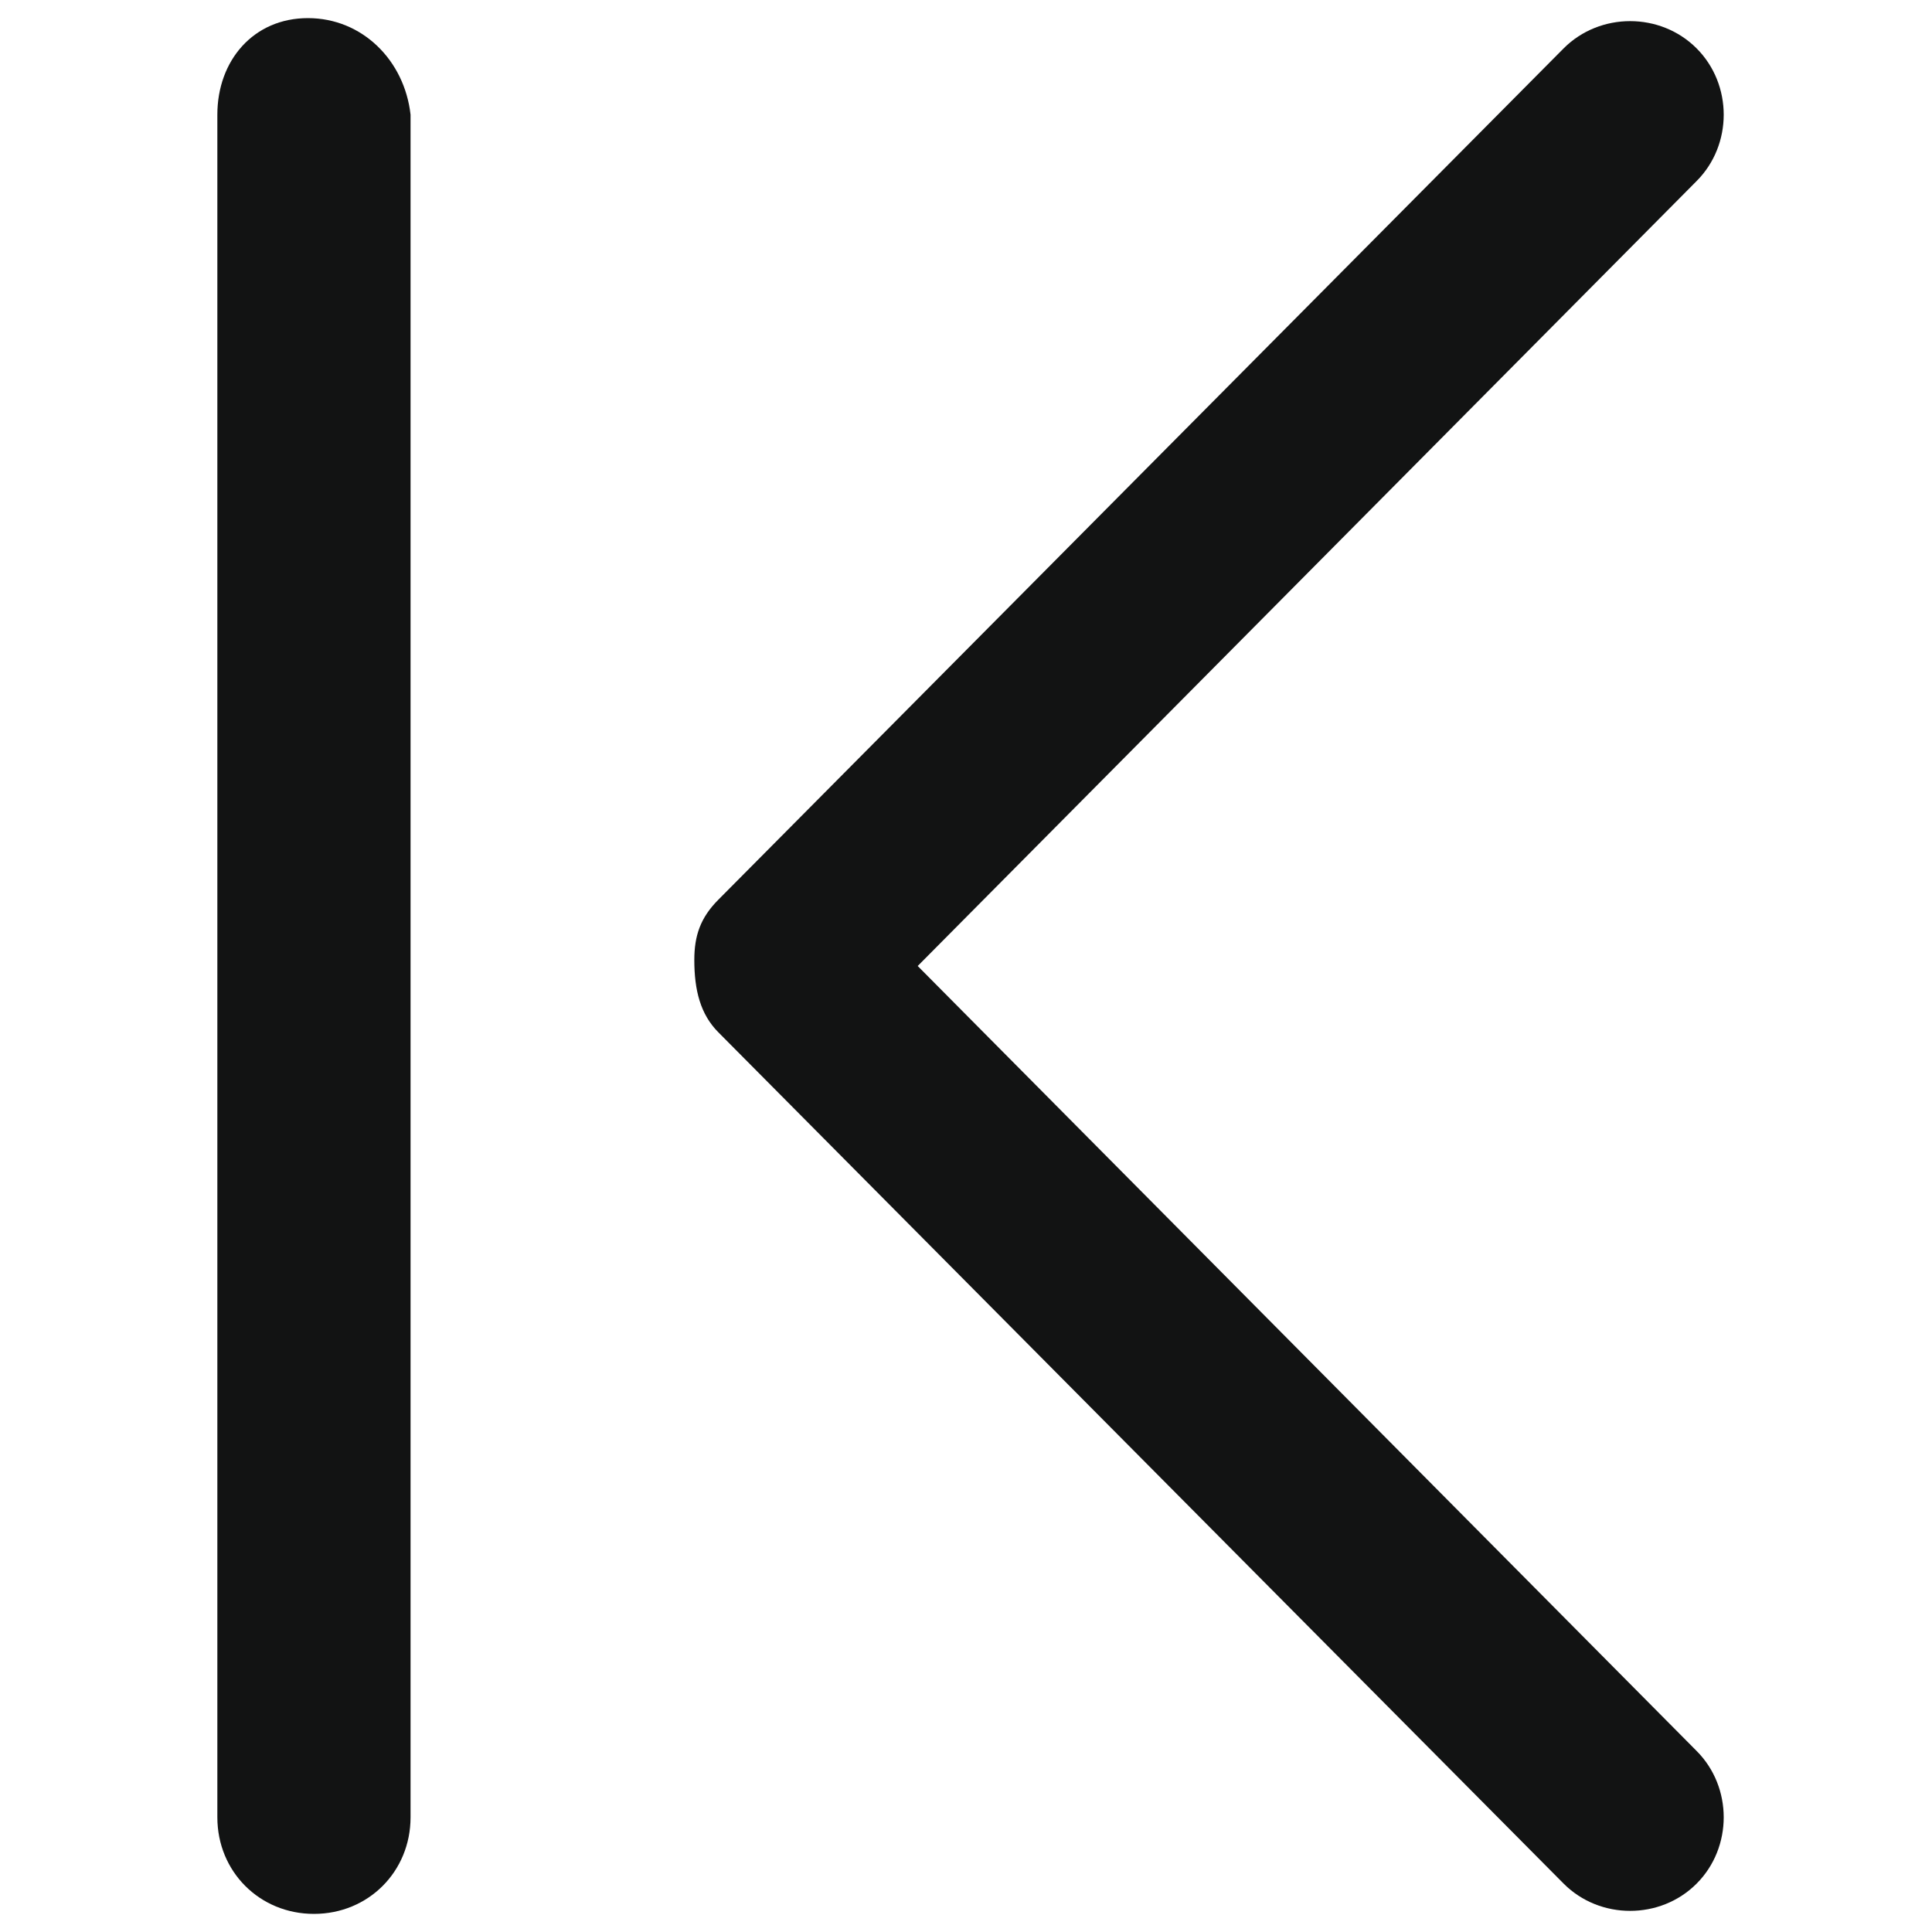 <?xml version="1.0" encoding="utf-8"?>
<!-- Generator: Adobe Illustrator 24.3.0, SVG Export Plug-In . SVG Version: 6.00 Build 0)  -->
<svg version="1.1" id="Слой_1" xmlns="http://www.w3.org/2000/svg" xmlns:xlink="http://www.w3.org/1999/xlink" x="0px" y="0px"
	 viewBox="0 0 32 32" style="enable-background:new 0 0 32 32;" xml:space="preserve">
<style type="text/css">
	.st0{fill:#121313;}
</style>
<g id="Last_Page">
	<path class="st0" d="M11.9,14.9c-0.3,0.3-0.4,0.6-0.4,1c0,0.5,0.1,0.9,0.4,1.2l14,14.1c0.6,0.6,1.6,0.6,2.2,0s0.6-1.6,0-2.2
		L15.2,16L28.1,3c0.6-0.6,0.6-1.6,0-2.2c-0.6-0.6-1.6-0.6-2.2,0L11.9,14.9z"/>
	<path class="st0" d="M3.6,1.9v28.2c0,0.9,0.7,1.6,1.6,1.6s1.6-0.7,1.6-1.6V1.9C6.7,1,6,0.3,5.1,0.3S3.6,1,3.6,1.9z"/>
</g>
</svg>
